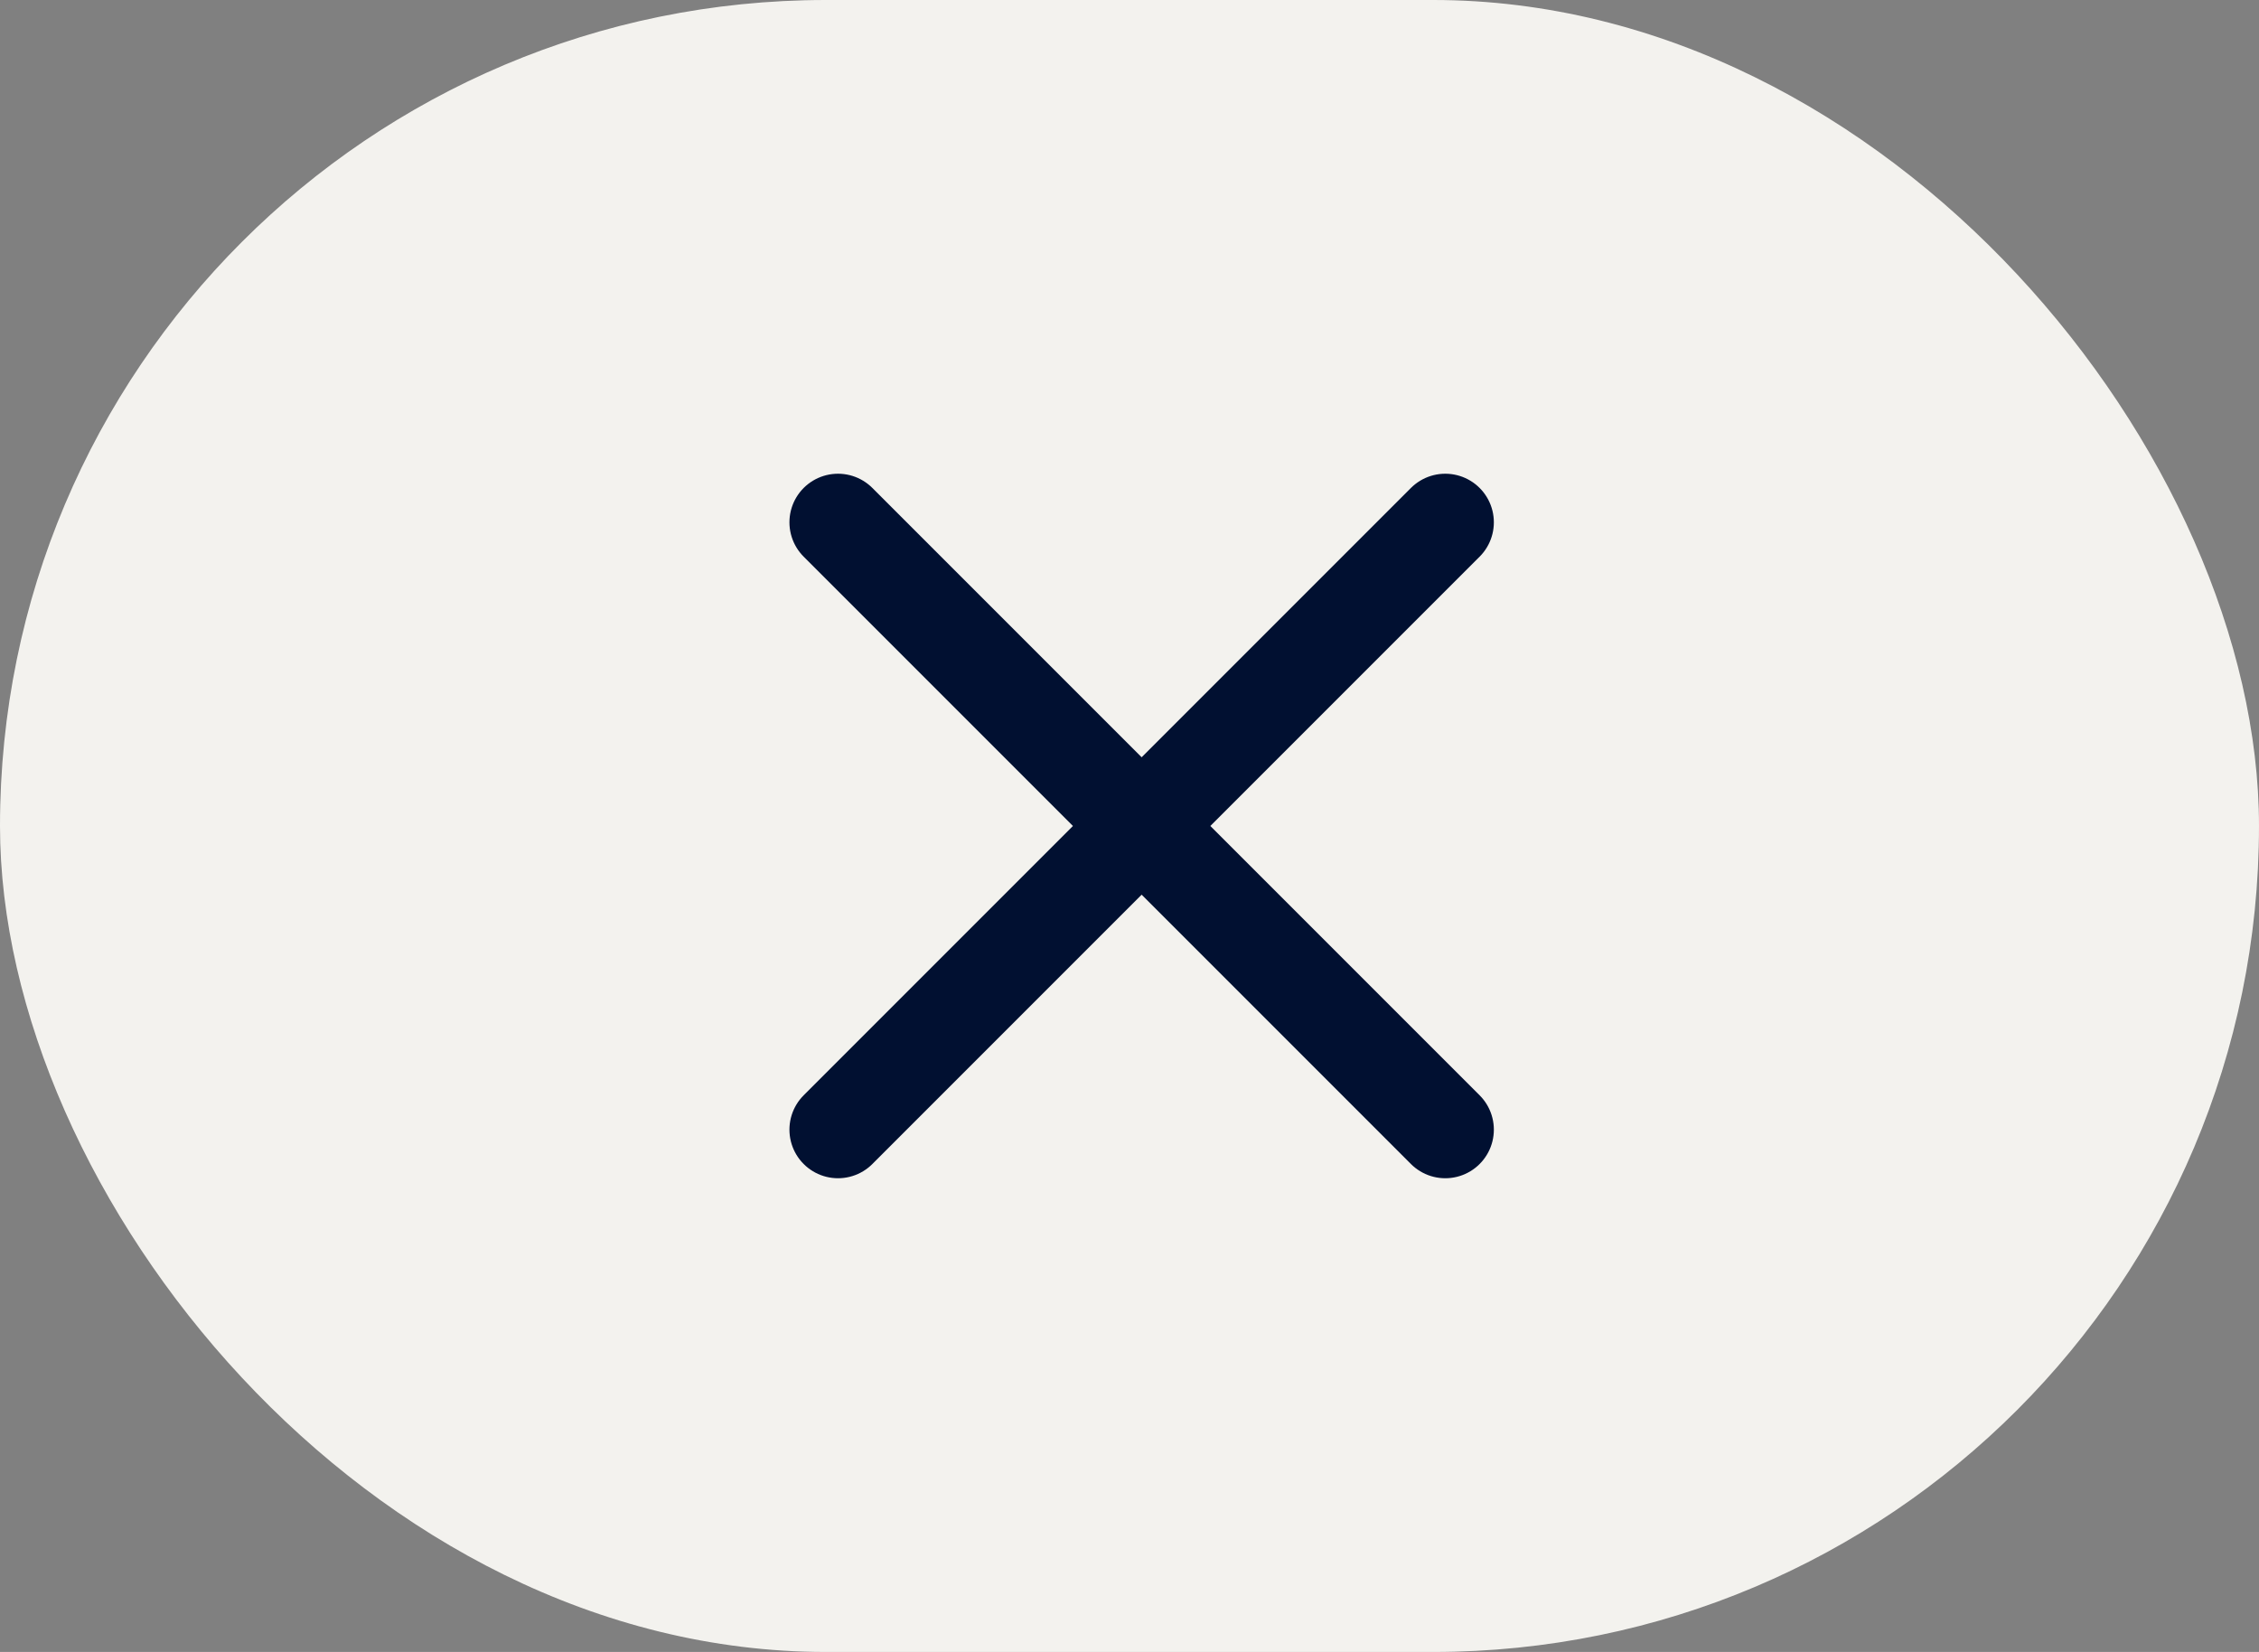 <svg width="93" height="68" viewBox="0 0 93 68" fill="none" xmlns="http://www.w3.org/2000/svg">
<rect x="0" y="0" width="93" height="68" fill="#808080" stroke="none"/>
<rect width="93" height="68" rx="34" fill="#F3F2EE"/>
<path d="M34.5 46.5L59.5 21.5M34.5 21.5L59.5 46.5" stroke="#011031" stroke-width="4" stroke-linecap="round" stroke-linejoin="round"/>
</svg>
